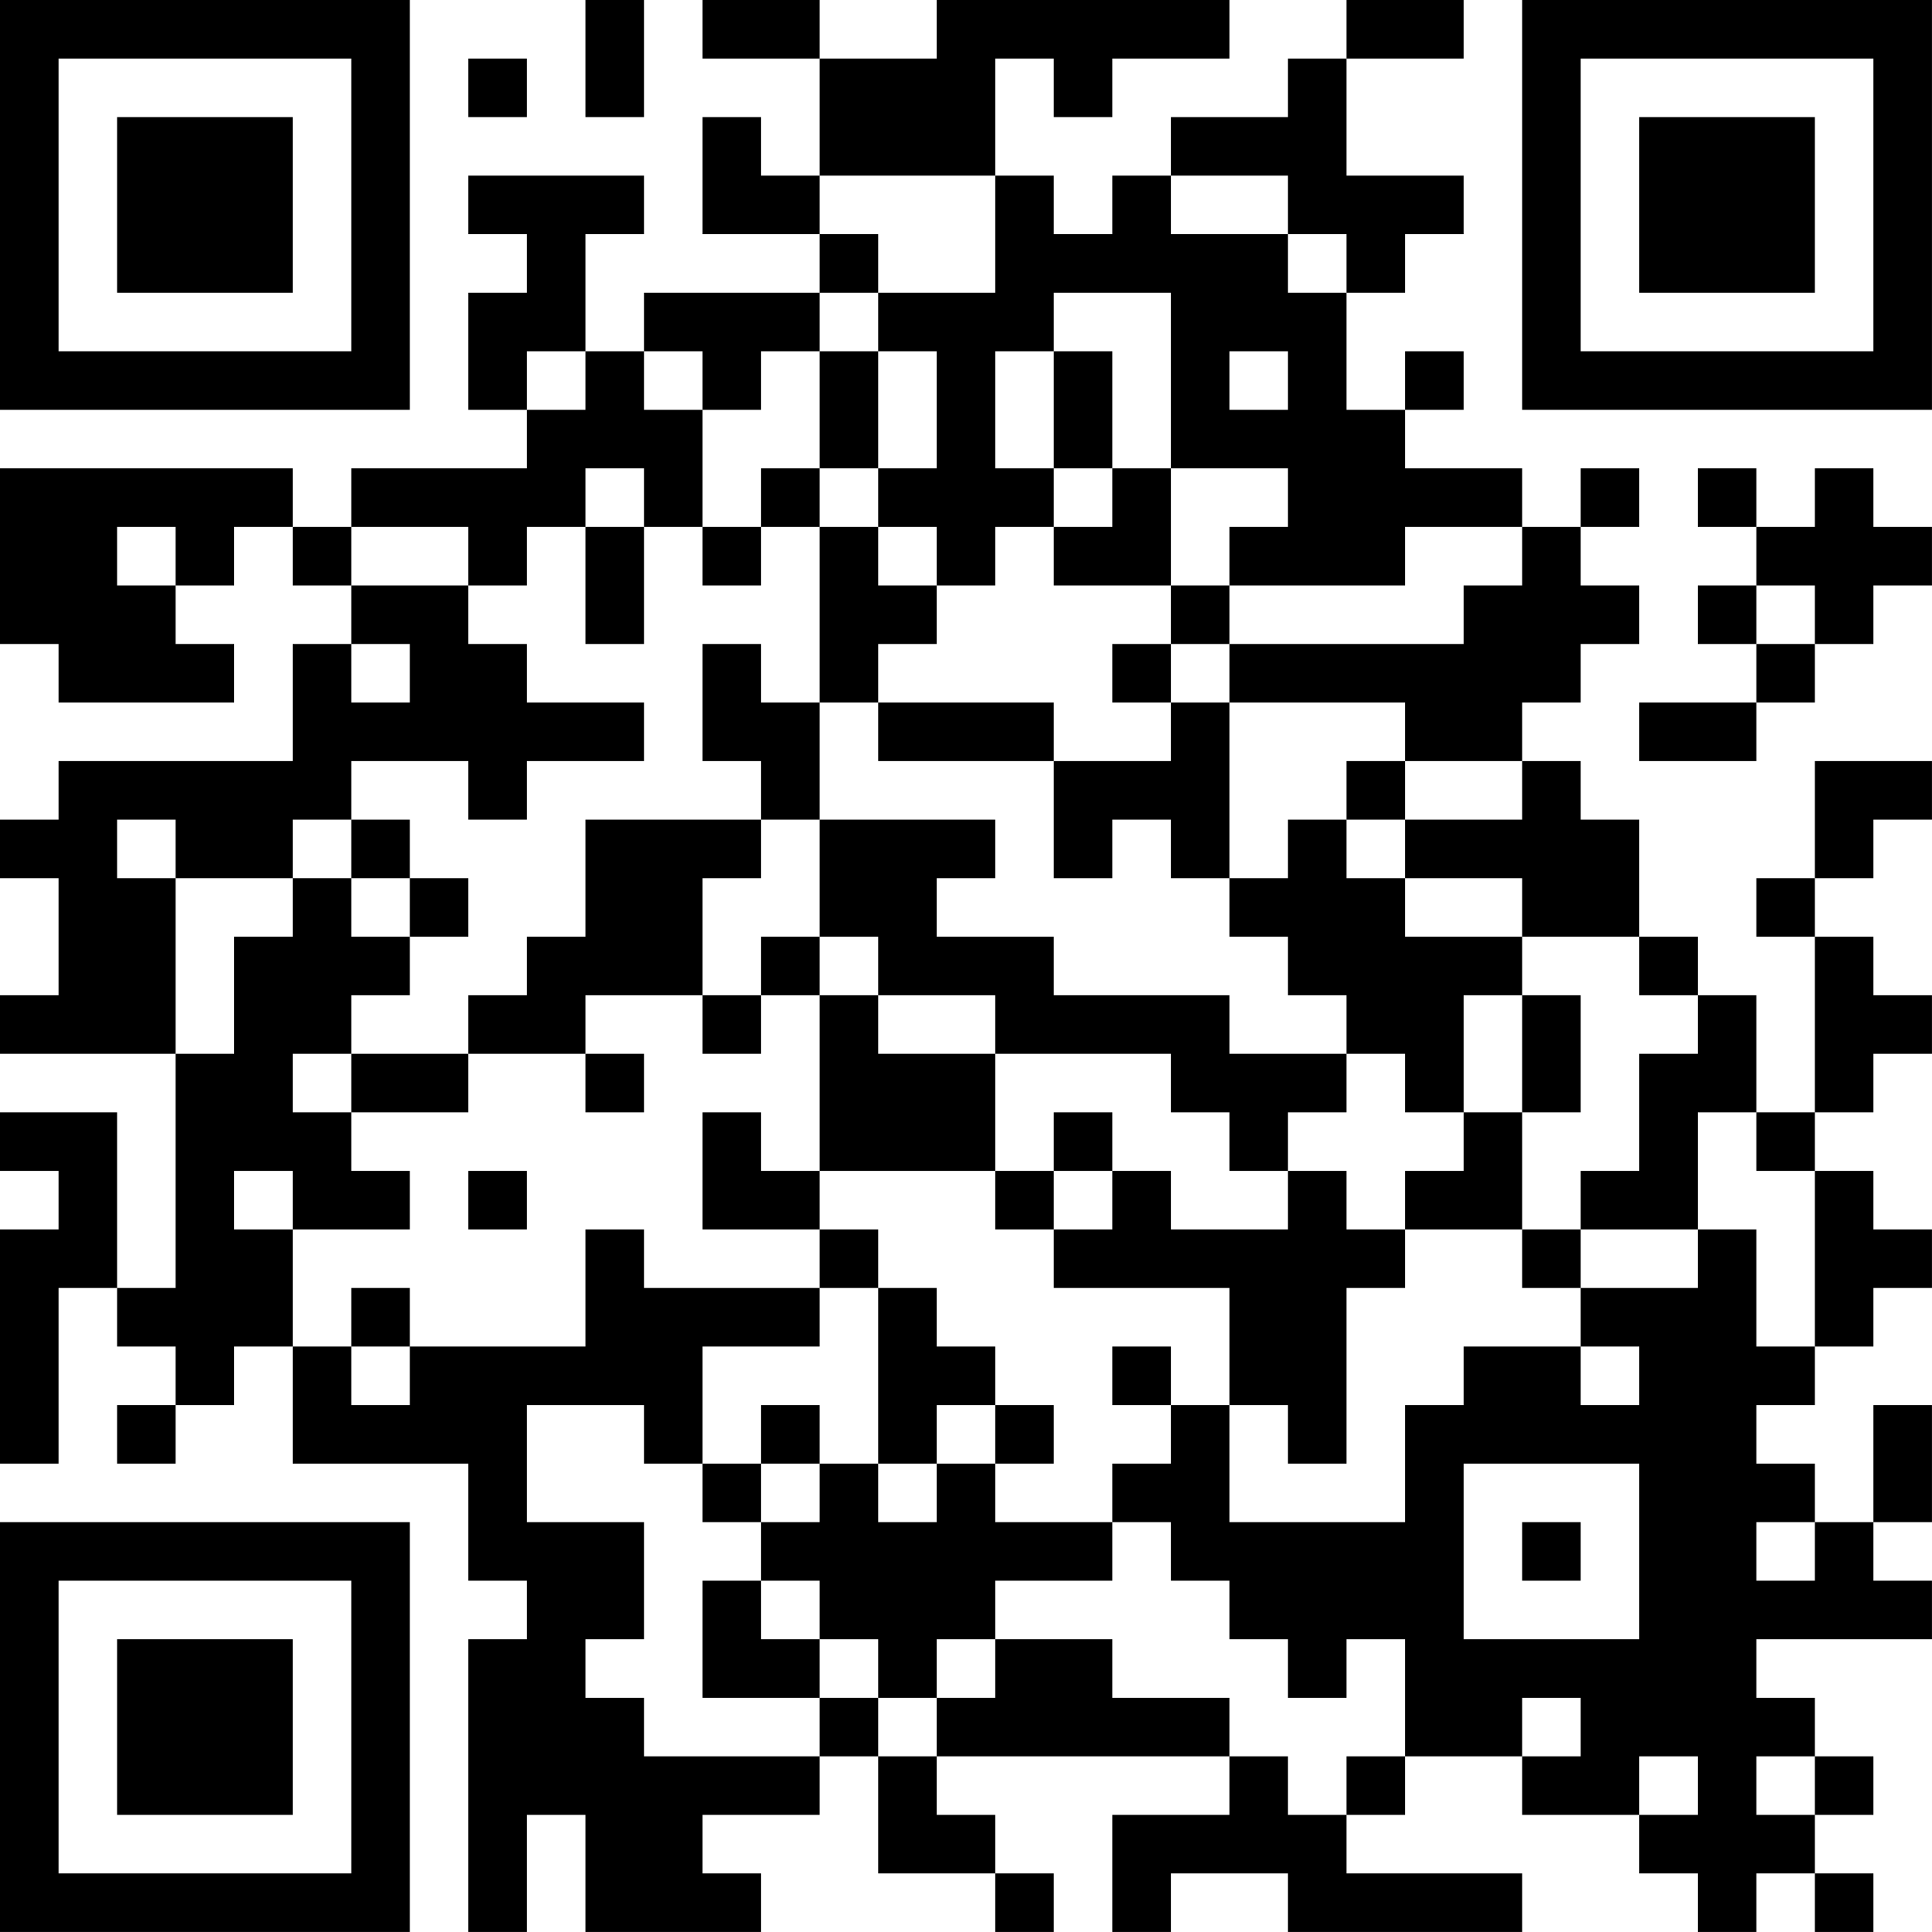 <?xml version="1.0" encoding="UTF-8"?>
<svg xmlns="http://www.w3.org/2000/svg" version="1.1" width="400" height="400" viewBox="0 0 400 400"><rect x="0" y="0" width="400" height="400" fill="#ffffff"/><g transform="scale(12.121)"><g transform="translate(0,0)"><path fill-rule="evenodd" d="M10 0L10 2L11 2L11 0ZM12 0L12 1L14 1L14 3L13 3L13 2L12 2L12 4L14 4L14 5L11 5L11 6L10 6L10 4L11 4L11 3L8 3L8 4L9 4L9 5L8 5L8 7L9 7L9 8L6 8L6 9L5 9L5 8L0 8L0 11L1 11L1 12L4 12L4 11L3 11L3 10L4 10L4 9L5 9L5 10L6 10L6 11L5 11L5 13L1 13L1 14L0 14L0 15L1 15L1 17L0 17L0 18L3 18L3 22L2 22L2 19L0 19L0 20L1 20L1 21L0 21L0 25L1 25L1 22L2 22L2 23L3 23L3 24L2 24L2 25L3 25L3 24L4 24L4 23L5 23L5 25L8 25L8 27L9 27L9 28L8 28L8 33L9 33L9 31L10 31L10 33L13 33L13 32L12 32L12 31L14 31L14 30L15 30L15 32L17 32L17 33L18 33L18 32L17 32L17 31L16 31L16 30L21 30L21 31L19 31L19 33L20 33L20 32L22 32L22 33L26 33L26 32L23 32L23 31L24 31L24 30L26 30L26 31L28 31L28 32L29 32L29 33L30 33L30 32L31 32L31 33L32 33L32 32L31 32L31 31L32 31L32 30L31 30L31 29L30 29L30 28L33 28L33 27L32 27L32 26L33 26L33 24L32 24L32 26L31 26L31 25L30 25L30 24L31 24L31 23L32 23L32 22L33 22L33 21L32 21L32 20L31 20L31 19L32 19L32 18L33 18L33 17L32 17L32 16L31 16L31 15L32 15L32 14L33 14L33 13L31 13L31 15L30 15L30 16L31 16L31 19L30 19L30 17L29 17L29 16L28 16L28 14L27 14L27 13L26 13L26 12L27 12L27 11L28 11L28 10L27 10L27 9L28 9L28 8L27 8L27 9L26 9L26 8L24 8L24 7L25 7L25 6L24 6L24 7L23 7L23 5L24 5L24 4L25 4L25 3L23 3L23 1L25 1L25 0L23 0L23 1L22 1L22 2L20 2L20 3L19 3L19 4L18 4L18 3L17 3L17 1L18 1L18 2L19 2L19 1L21 1L21 0L16 0L16 1L14 1L14 0ZM8 1L8 2L9 2L9 1ZM14 3L14 4L15 4L15 5L14 5L14 6L13 6L13 7L12 7L12 6L11 6L11 7L12 7L12 9L11 9L11 8L10 8L10 9L9 9L9 10L8 10L8 9L6 9L6 10L8 10L8 11L9 11L9 12L11 12L11 13L9 13L9 14L8 14L8 13L6 13L6 14L5 14L5 15L3 15L3 14L2 14L2 15L3 15L3 18L4 18L4 16L5 16L5 15L6 15L6 16L7 16L7 17L6 17L6 18L5 18L5 19L6 19L6 20L7 20L7 21L5 21L5 20L4 20L4 21L5 21L5 23L6 23L6 24L7 24L7 23L10 23L10 21L11 21L11 22L14 22L14 23L12 23L12 25L11 25L11 24L9 24L9 26L11 26L11 28L10 28L10 29L11 29L11 30L14 30L14 29L15 29L15 30L16 30L16 29L17 29L17 28L19 28L19 29L21 29L21 30L22 30L22 31L23 31L23 30L24 30L24 28L23 28L23 29L22 29L22 28L21 28L21 27L20 27L20 26L19 26L19 25L20 25L20 24L21 24L21 26L24 26L24 24L25 24L25 23L27 23L27 24L28 24L28 23L27 23L27 22L29 22L29 21L30 21L30 23L31 23L31 20L30 20L30 19L29 19L29 21L27 21L27 20L28 20L28 18L29 18L29 17L28 17L28 16L26 16L26 15L24 15L24 14L26 14L26 13L24 13L24 12L21 12L21 11L25 11L25 10L26 10L26 9L24 9L24 10L21 10L21 9L22 9L22 8L20 8L20 5L18 5L18 6L17 6L17 8L18 8L18 9L17 9L17 10L16 10L16 9L15 9L15 8L16 8L16 6L15 6L15 5L17 5L17 3ZM20 3L20 4L22 4L22 5L23 5L23 4L22 4L22 3ZM9 6L9 7L10 7L10 6ZM14 6L14 8L13 8L13 9L12 9L12 10L13 10L13 9L14 9L14 12L13 12L13 11L12 11L12 13L13 13L13 14L10 14L10 16L9 16L9 17L8 17L8 18L6 18L6 19L8 19L8 18L10 18L10 19L11 19L11 18L10 18L10 17L12 17L12 18L13 18L13 17L14 17L14 20L13 20L13 19L12 19L12 21L14 21L14 22L15 22L15 25L14 25L14 24L13 24L13 25L12 25L12 26L13 26L13 27L12 27L12 29L14 29L14 28L15 28L15 29L16 29L16 28L17 28L17 27L19 27L19 26L17 26L17 25L18 25L18 24L17 24L17 23L16 23L16 22L15 22L15 21L14 21L14 20L17 20L17 21L18 21L18 22L21 22L21 24L22 24L22 25L23 25L23 22L24 22L24 21L26 21L26 22L27 22L27 21L26 21L26 19L27 19L27 17L26 17L26 16L24 16L24 15L23 15L23 14L24 14L24 13L23 13L23 14L22 14L22 15L21 15L21 12L20 12L20 11L21 11L21 10L20 10L20 8L19 8L19 6L18 6L18 8L19 8L19 9L18 9L18 10L20 10L20 11L19 11L19 12L20 12L20 13L18 13L18 12L15 12L15 11L16 11L16 10L15 10L15 9L14 9L14 8L15 8L15 6ZM21 6L21 7L22 7L22 6ZM29 8L29 9L30 9L30 10L29 10L29 11L30 11L30 12L28 12L28 13L30 13L30 12L31 12L31 11L32 11L32 10L33 10L33 9L32 9L32 8L31 8L31 9L30 9L30 8ZM2 9L2 10L3 10L3 9ZM10 9L10 11L11 11L11 9ZM30 10L30 11L31 11L31 10ZM6 11L6 12L7 12L7 11ZM14 12L14 14L13 14L13 15L12 15L12 17L13 17L13 16L14 16L14 17L15 17L15 18L17 18L17 20L18 20L18 21L19 21L19 20L20 20L20 21L22 21L22 20L23 20L23 21L24 21L24 20L25 20L25 19L26 19L26 17L25 17L25 19L24 19L24 18L23 18L23 17L22 17L22 16L21 16L21 15L20 15L20 14L19 14L19 15L18 15L18 13L15 13L15 12ZM6 14L6 15L7 15L7 16L8 16L8 15L7 15L7 14ZM14 14L14 16L15 16L15 17L17 17L17 18L20 18L20 19L21 19L21 20L22 20L22 19L23 19L23 18L21 18L21 17L18 17L18 16L16 16L16 15L17 15L17 14ZM18 19L18 20L19 20L19 19ZM8 20L8 21L9 21L9 20ZM6 22L6 23L7 23L7 22ZM19 23L19 24L20 24L20 23ZM16 24L16 25L15 25L15 26L16 26L16 25L17 25L17 24ZM13 25L13 26L14 26L14 25ZM25 25L25 28L28 28L28 25ZM26 26L26 27L27 27L27 26ZM30 26L30 27L31 27L31 26ZM13 27L13 28L14 28L14 27ZM26 29L26 30L27 30L27 29ZM28 30L28 31L29 31L29 30ZM30 30L30 31L31 31L31 30ZM0 0L0 7L7 7L7 0ZM1 1L1 6L6 6L6 1ZM2 2L2 5L5 5L5 2ZM26 0L26 7L33 7L33 0ZM27 1L27 6L32 6L32 1ZM28 2L28 5L31 5L31 2ZM0 26L0 33L7 33L7 26ZM1 27L1 32L6 32L6 27ZM2 28L2 31L5 31L5 28Z" fill="#000000"/></g></g></svg>
